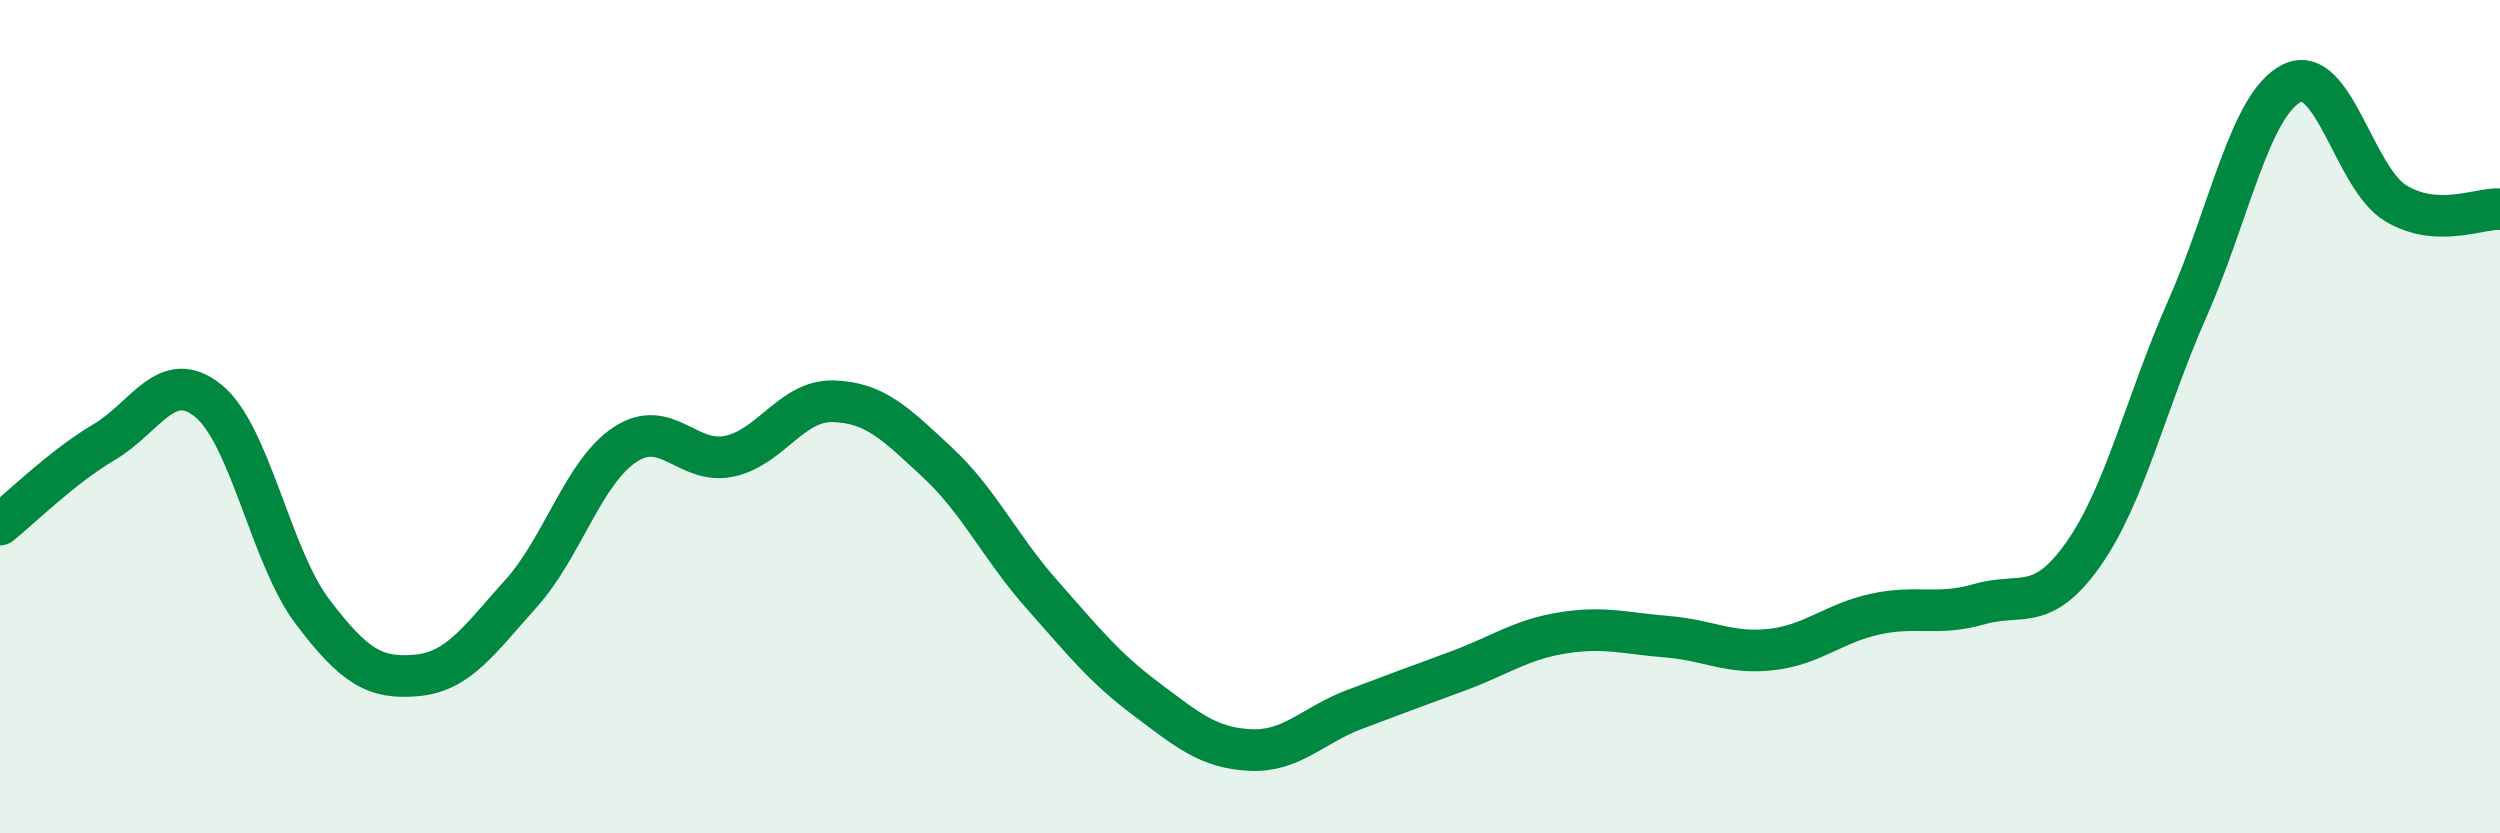 
    <svg width="60" height="20" viewBox="0 0 60 20" xmlns="http://www.w3.org/2000/svg">
      <path
        d="M 0,12.59 C 0.5,12.19 1.5,11.2 2.5,10.61 C 3.5,10.02 4,8.81 5,9.62 C 6,10.43 6.5,13.36 7.5,14.68 C 8.5,16 9,16.3 10,16.21 C 11,16.12 11.5,15.36 12.5,14.25 C 13.5,13.14 14,11.33 15,10.67 C 16,10.01 16.5,11.16 17.5,10.95 C 18.5,10.74 19,9.6 20,9.63 C 21,9.66 21.5,10.17 22.5,11.1 C 23.5,12.03 24,13.13 25,14.26 C 26,15.39 26.5,16.02 27.5,16.77 C 28.5,17.52 29,17.95 30,18 C 31,18.05 31.5,17.41 32.5,17.03 C 33.5,16.65 34,16.47 35,16.1 C 36,15.73 36.5,15.35 37.5,15.19 C 38.5,15.03 39,15.2 40,15.28 C 41,15.36 41.5,15.7 42.5,15.59 C 43.5,15.48 44,14.96 45,14.74 C 46,14.52 46.5,14.79 47.5,14.5 C 48.5,14.21 49,14.72 50,13.3 C 51,11.88 51.5,9.66 52.5,7.4 C 53.5,5.14 54,2.5 55,2 C 56,1.5 56.5,4.28 57.5,4.88 C 58.5,5.48 59.5,4.99 60,5.02L60 20L0 20Z"
        fill="#008740"
        opacity="0.1"
        stroke-linecap="round"
        stroke-linejoin="round"
      />
      <path
        d="M 0,12.59 C 0.5,12.19 1.5,11.2 2.5,10.61 C 3.5,10.02 4,8.81 5,9.62 C 6,10.43 6.5,13.36 7.5,14.68 C 8.5,16 9,16.3 10,16.21 C 11,16.12 11.5,15.36 12.5,14.25 C 13.5,13.14 14,11.33 15,10.67 C 16,10.01 16.5,11.16 17.5,10.95 C 18.5,10.74 19,9.6 20,9.63 C 21,9.66 21.5,10.17 22.5,11.1 C 23.5,12.03 24,13.13 25,14.26 C 26,15.39 26.5,16.02 27.5,16.77 C 28.5,17.52 29,17.95 30,18 C 31,18.05 31.5,17.41 32.5,17.03 C 33.5,16.65 34,16.47 35,16.1 C 36,15.73 36.5,15.35 37.5,15.19 C 38.5,15.03 39,15.2 40,15.28 C 41,15.36 41.5,15.7 42.5,15.59 C 43.5,15.48 44,14.96 45,14.74 C 46,14.52 46.5,14.79 47.5,14.5 C 48.5,14.21 49,14.72 50,13.3 C 51,11.88 51.5,9.66 52.5,7.4 C 53.5,5.14 54,2.5 55,2 C 56,1.5 56.5,4.28 57.5,4.88 C 58.5,5.48 59.5,4.99 60,5.02"
        stroke="#008740"
        stroke-width="1"
        fill="none"
        stroke-linecap="round"
        stroke-linejoin="round"
      />
    </svg>
  
